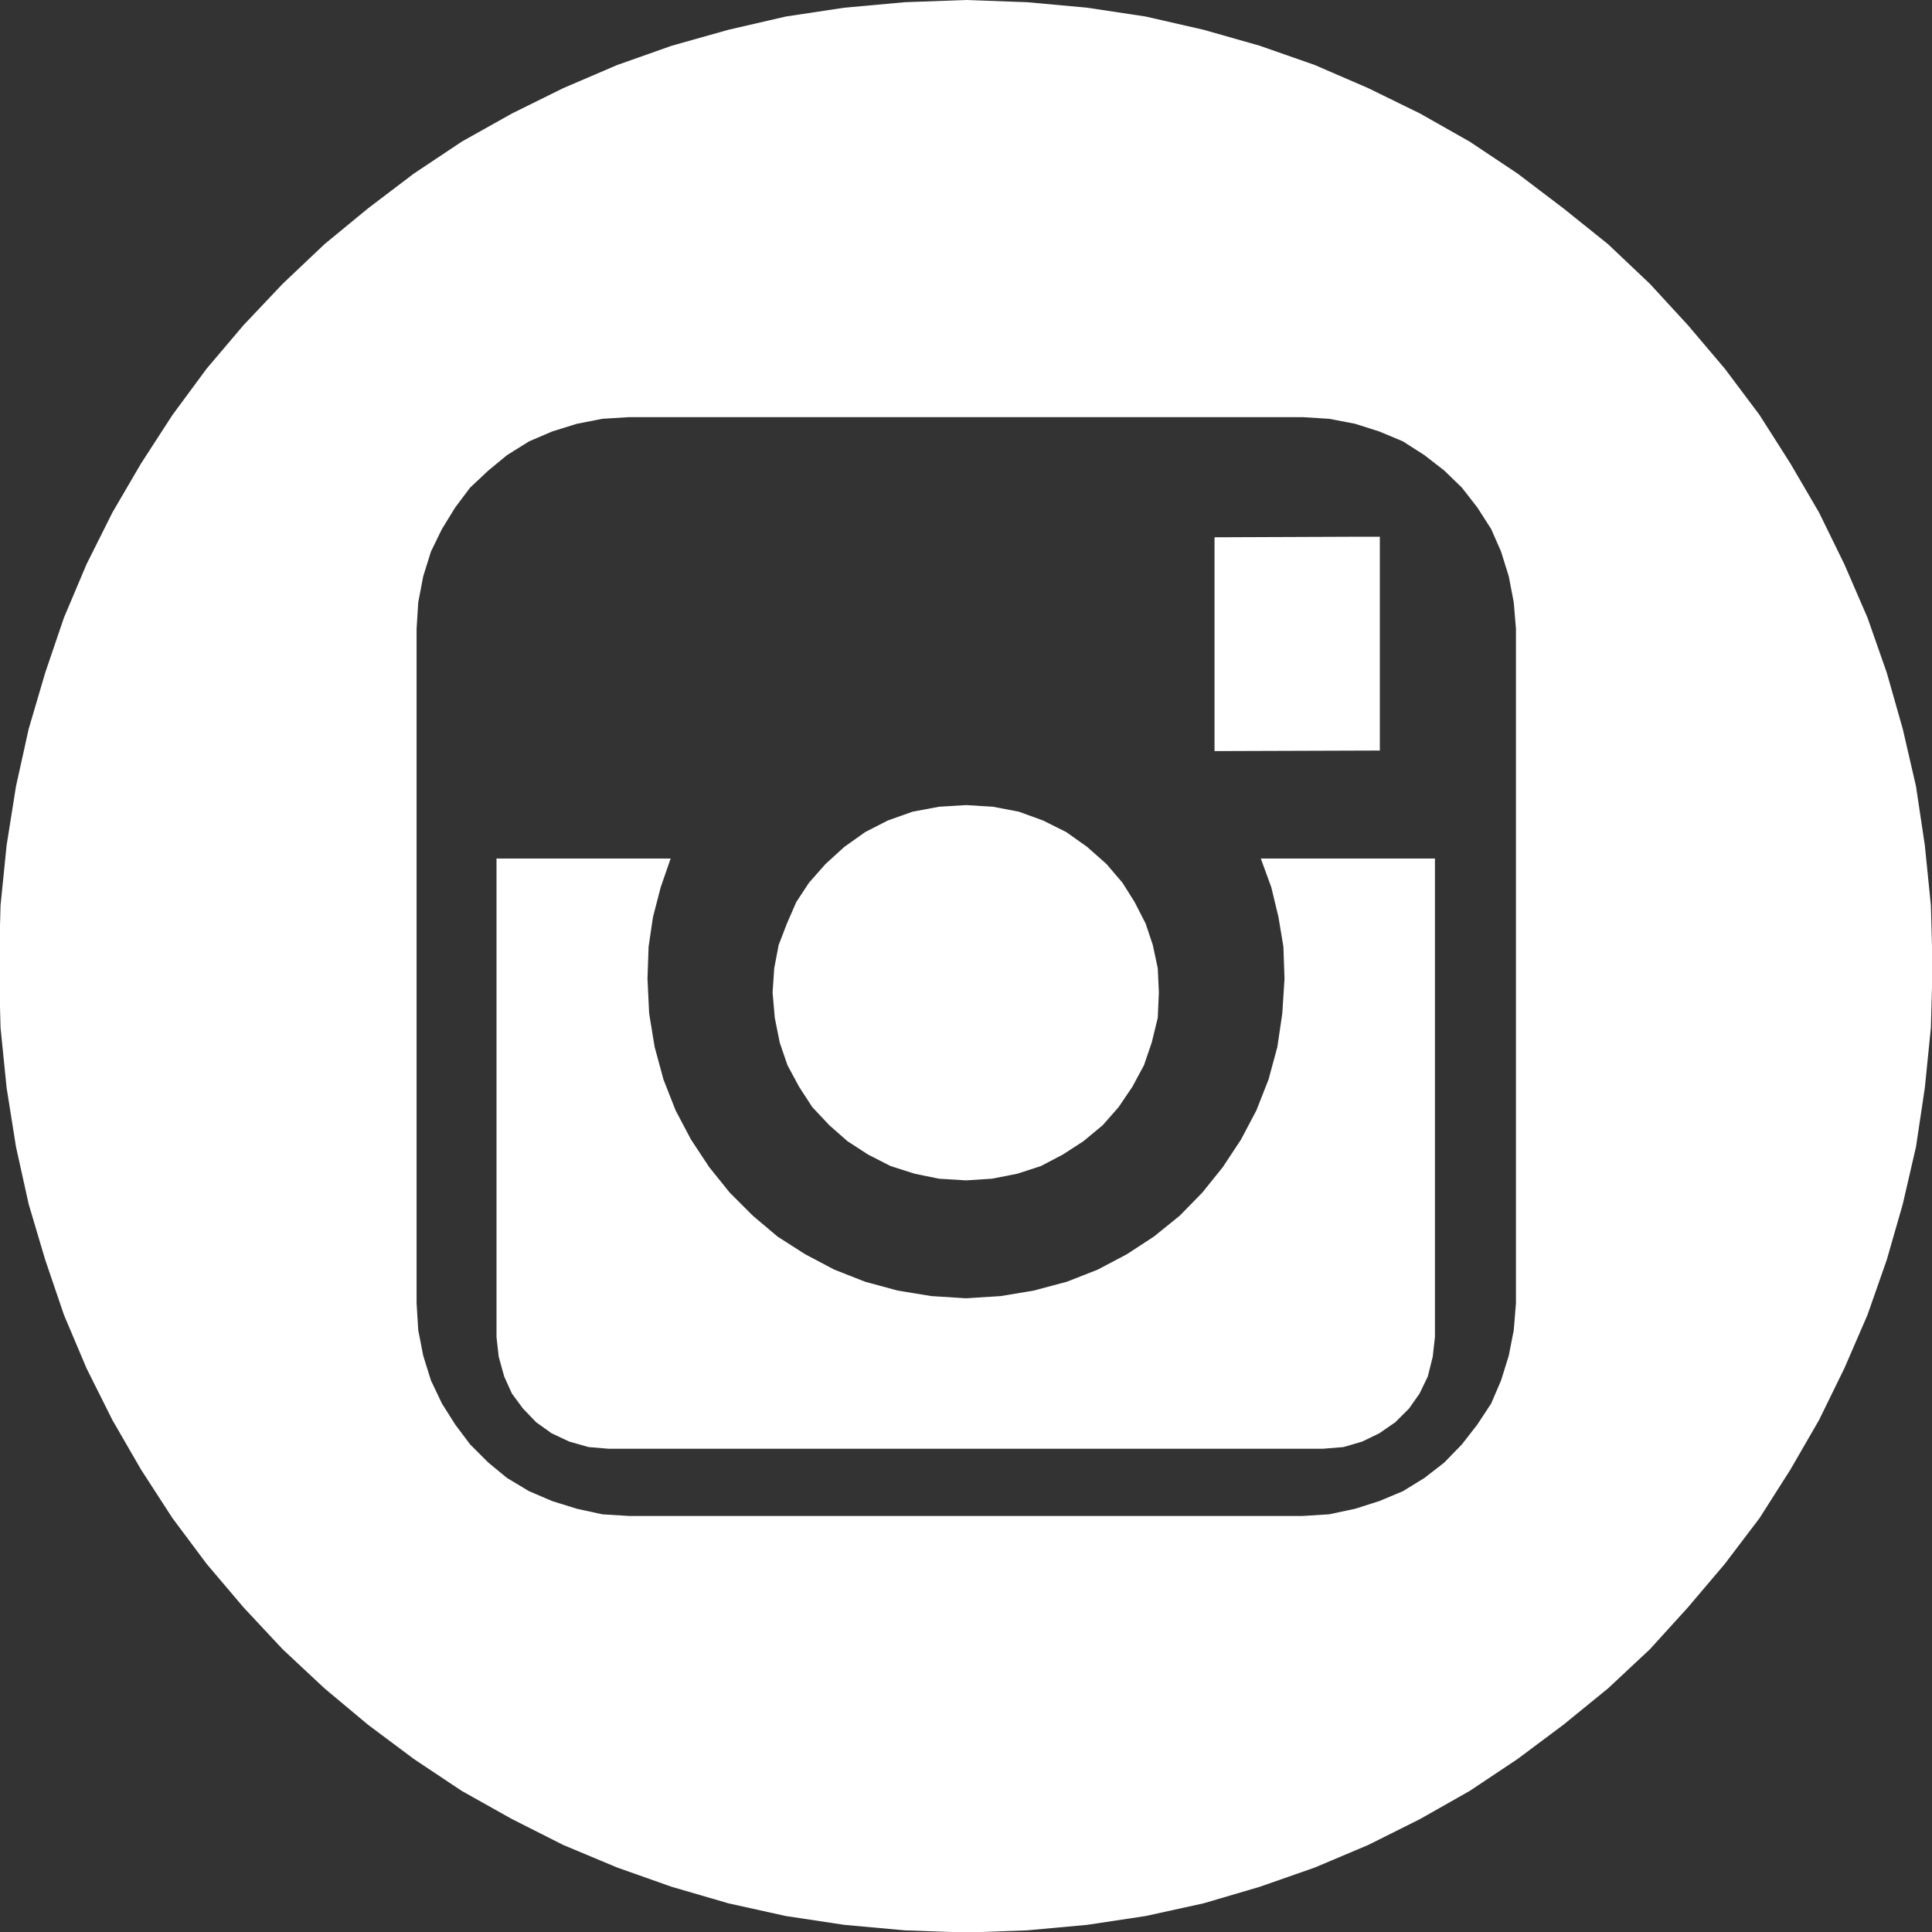 <?xml version="1.0" encoding="UTF-8"?>
<svg id="Capa_2" data-name="Capa 2" xmlns="http://www.w3.org/2000/svg" viewBox="0 0 35.06 35.06">
  <rect x="0" y="0" width="35.06" height="35.06" fill="#333333" stroke="none"/>
  <defs>
    <style>
      .cls-1 {
        fill: #FFFFFF;
        fill-rule: evenodd;
      }
    </style>
  </defs>
  <g id="Header">
    <g id="Icon">
      <polygon class="cls-1" points="17.53 14.61 18.02 14.64 18.49 14.73 18.93 14.89 19.35 15.1 19.73 15.37 20.08 15.68 20.37 16.02 20.59 16.37 20.79 16.76 20.92 17.15 21.01 17.57 21.03 18.01 21.01 18.47 20.9 18.92 20.76 19.33 20.55 19.72 20.3 20.09 20.01 20.42 19.66 20.71 19.29 20.95 18.89 21.16 18.46 21.3 18 21.39 17.53 21.42 17.04 21.39 16.6 21.3 16.16 21.16 15.75 20.95 15.38 20.71 15.05 20.42 14.74 20.09 14.5 19.72 14.29 19.33 14.15 18.92 14.06 18.47 14.02 18.01 14.05 17.57 14.13 17.15 14.28 16.76 14.45 16.37 14.68 16.02 14.98 15.68 15.32 15.37 15.7 15.1 16.11 14.89 16.56 14.73 17.04 14.64 17.53 14.61 17.53 14.61 17.53 14.61"/>
      <polygon class="cls-1" points="24.64 9.74 25.04 9.74 25.04 13.62 22.04 13.63 22.04 9.75 24.64 9.74 24.64 9.74 24.64 9.74"/>
      <path class="cls-1" d="M11.41,7.57l-.48,.03-.46,.09-.45,.14-.42,.18-.4,.25-.34,.28-.33,.31-.27,.36-.24,.39-.2,.41-.14,.45-.09,.47-.03,.48v12.24l.03,.49,.09,.46,.14,.45,.2,.42,.24,.38,.27,.36,.33,.33,.34,.28,.4,.24,.42,.18,.45,.14,.46,.1,.48,.03h12.23l.48-.03,.47-.1,.44-.14,.43-.18,.39-.24,.36-.28,.32-.33,.28-.36,.25-.38,.18-.42,.14-.45,.09-.46,.04-.49V11.41l-.04-.48-.09-.47-.14-.45-.18-.41-.25-.39-.28-.36-.32-.31-.36-.28-.39-.25-.43-.18-.44-.14-.47-.09-.48-.03H11.41ZM17.53,0l1.11,.04,1.09,.1,1.06,.16,1.05,.24,1.02,.29,1,.35,.97,.42,.94,.46,.9,.51,.87,.58,.83,.63,.81,.65,.76,.72,.69,.75,.67,.79,.63,.84,.56,.88,.52,.89,.46,.94,.42,.97,.35,1,.29,1.02,.24,1.04,.16,1.07,.11,1.09,.03,1.11-.03,1.11-.11,1.09-.16,1.07-.24,1.04-.29,1.01-.35,1-.42,.97-.46,.94-.52,.9-.56,.88-.63,.83-.67,.79-.69,.76-.76,.71-.81,.66-.83,.62-.87,.58-.9,.51-.94,.47-.97,.41-1,.35-1.02,.3-1.05,.23-1.06,.16-1.09,.1-1.11,.04-1.11-.04-1.1-.1-1.06-.16-1.04-.23-1.03-.3-.99-.35-.98-.41-.93-.47-.91-.51-.87-.58-.83-.62-.79-.66-.76-.71-.71-.76-.67-.79-.62-.83-.57-.88-.52-.9-.47-.94-.41-.97-.34-1-.3-1.01-.23-1.04-.17-1.07-.11-1.09-.03-1.11,.03-1.11,.11-1.09,.17-1.07,.23-1.04,.3-1.02,.34-1,.41-.97,.47-.94,.52-.89,.57-.88,.62-.84,.67-.79,.71-.75,.76-.72,.79-.65,.83-.63,.87-.58,.91-.51,.93-.46,.98-.42,.99-.35,1.03-.29,1.04-.24,1.06-.16,1.1-.1,1.11-.04h0Z"/>
      <polygon class="cls-1" points="9.01 15.58 12.17 15.58 11.99 16.1 11.85 16.64 11.77 17.18 11.75 17.76 11.78 18.39 11.88 19 12.04 19.59 12.26 20.15 12.54 20.68 12.87 21.18 13.24 21.64 13.66 22.06 14.11 22.44 14.61 22.76 15.14 23.04 15.7 23.26 16.29 23.42 16.9 23.52 17.53 23.56 18.16 23.52 18.76 23.42 19.36 23.26 19.92 23.04 20.45 22.76 20.94 22.44 21.41 22.06 21.82 21.64 22.19 21.18 22.52 20.68 22.8 20.15 23.02 19.59 23.18 19 23.27 18.39 23.31 17.76 23.29 17.18 23.2 16.64 23.07 16.1 22.88 15.58 26.04 15.58 26.04 24.26 26 24.62 25.91 24.98 25.76 25.29 25.57 25.56 25.32 25.81 25.03 26.01 24.72 26.16 24.38 26.26 24.01 26.29 11.04 26.29 10.68 26.26 10.33 26.16 10.01 26.01 9.73 25.81 9.49 25.56 9.29 25.29 9.15 24.98 9.05 24.62 9.01 24.26 9.01 15.58 9.01 15.58 9.01 15.58"/>
    </g>
  </g>
</svg>